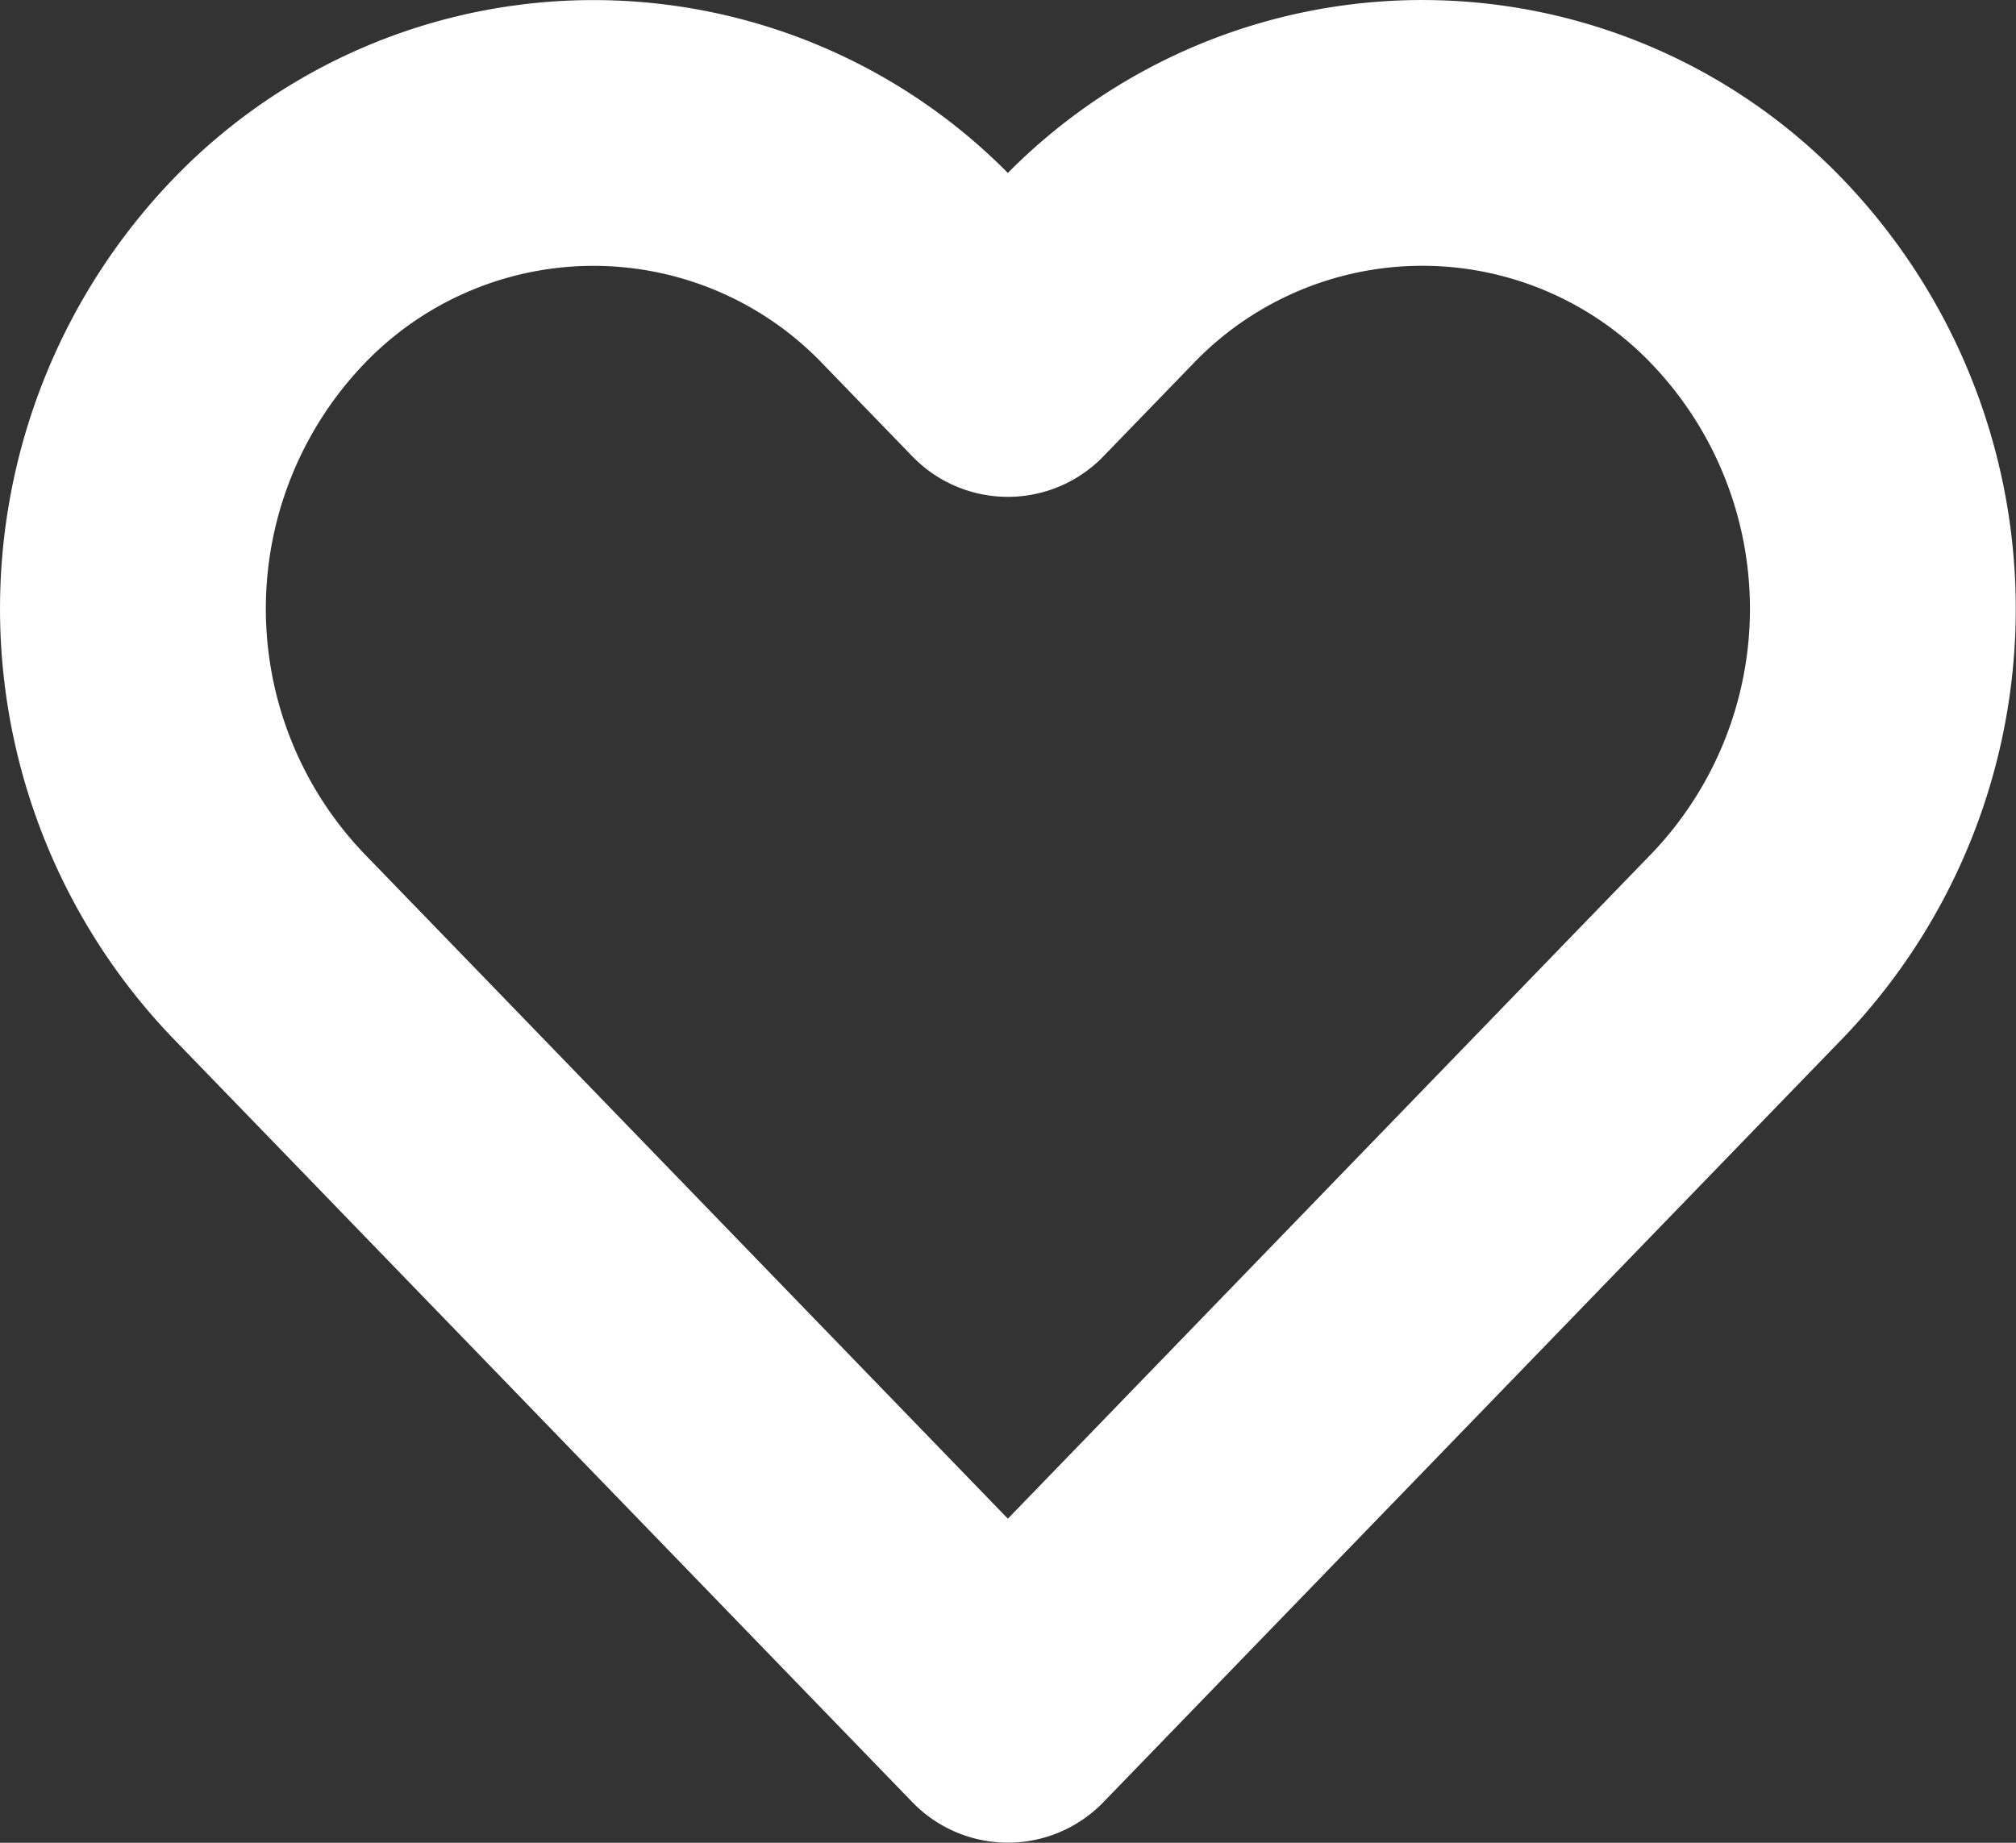 <svg xmlns="http://www.w3.org/2000/svg" width="15.168" height="13.868" viewBox="0 0 15.168 13.868">
  <rect x="0" y="0" width="15.168" height="13.868" fill="#333333" stroke="none"/>
  <path id="heart" d="M13.7,4.047a3.386,3.386,0,0,0-4.9,0l-.668.69-.668-.69a3.387,3.387,0,0,0-4.9,0,3.666,3.666,0,0,0,0,5.064l.668.69,4.9,5.064,4.9-5.064.668-.69a3.665,3.665,0,0,0,0-5.064Z" transform="translate(-0.549 -1.998)" fill="none" stroke="#fff" stroke-linecap="round" stroke-linejoin="round" stroke-width="2"/>
</svg>
